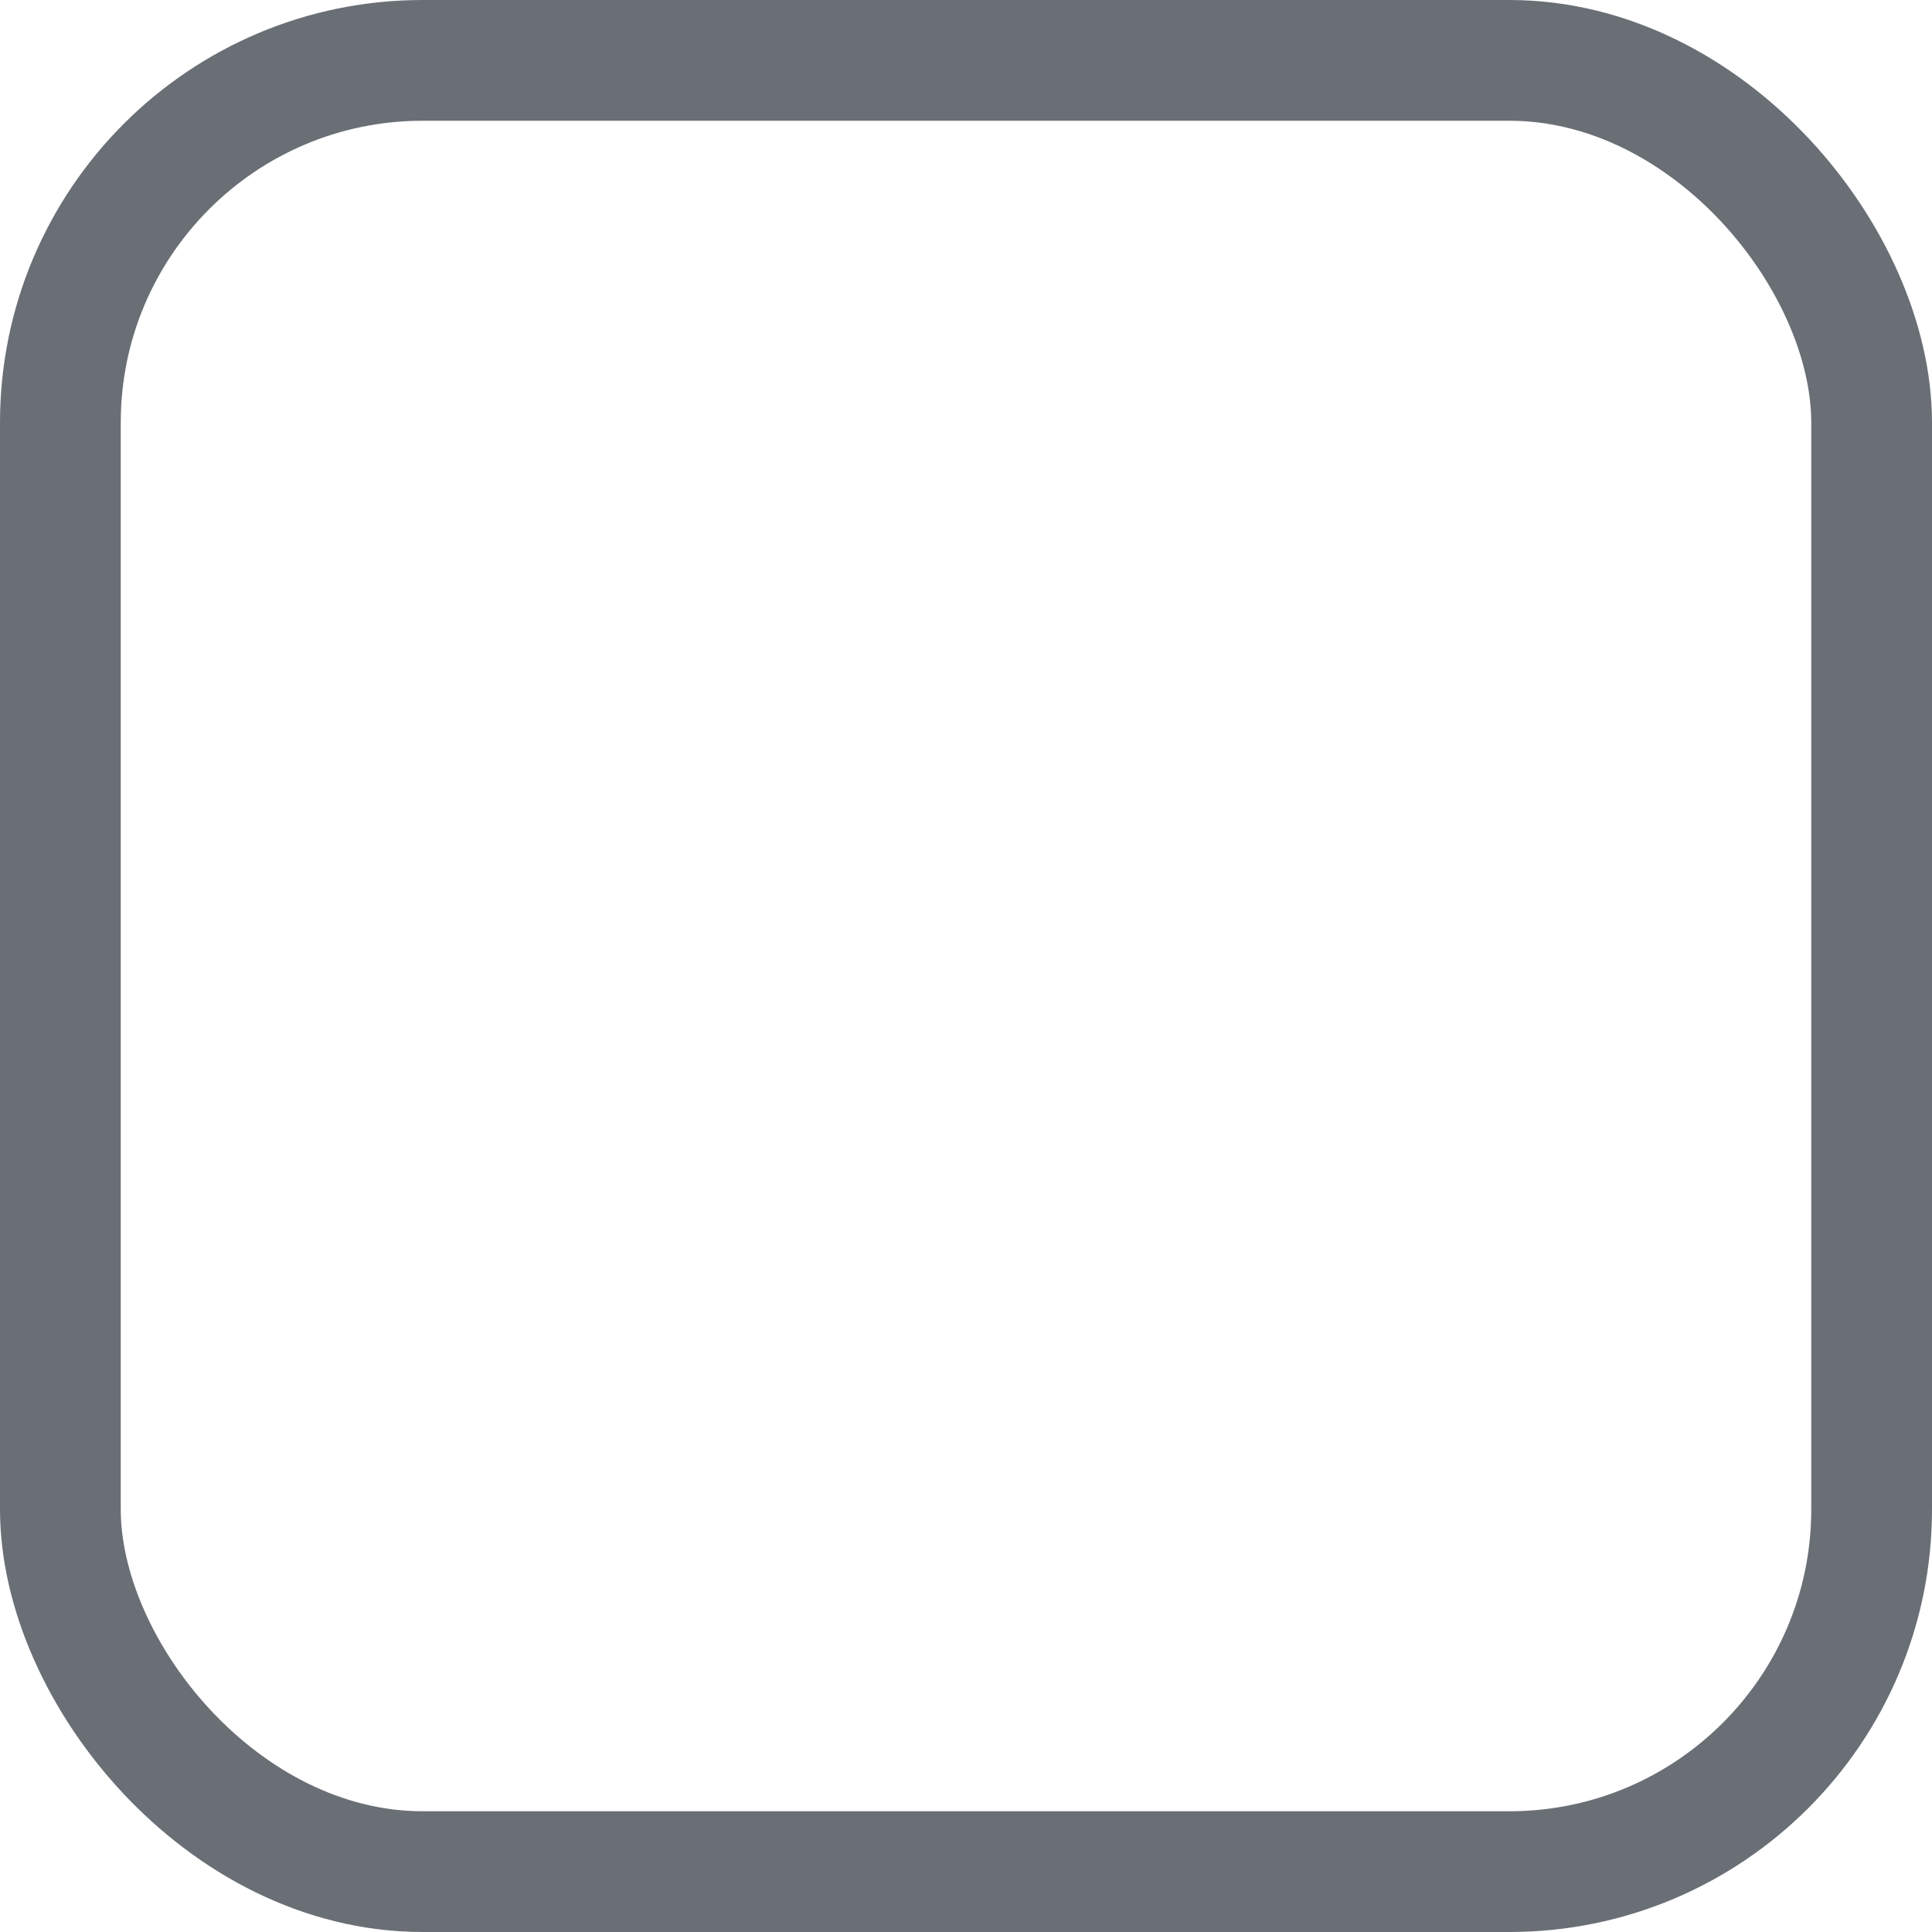 <?xml version="1.0" encoding="UTF-8"?>
<svg width="16px" height="16px" viewBox="0 0 16 16" version="1.1" xmlns="http://www.w3.org/2000/svg" xmlns:xlink="http://www.w3.org/1999/xlink">
    <title>Select box- for dark</title>
    <g id="Select-box--for-dark" stroke="none" stroke-width="1" fill="none" fill-rule="evenodd">
        <rect id="Rectangle-6" stroke="#6A6F76" x="0.5" y="0.5" width="15" height="15" rx="3"></rect>
    </g>
</svg>
